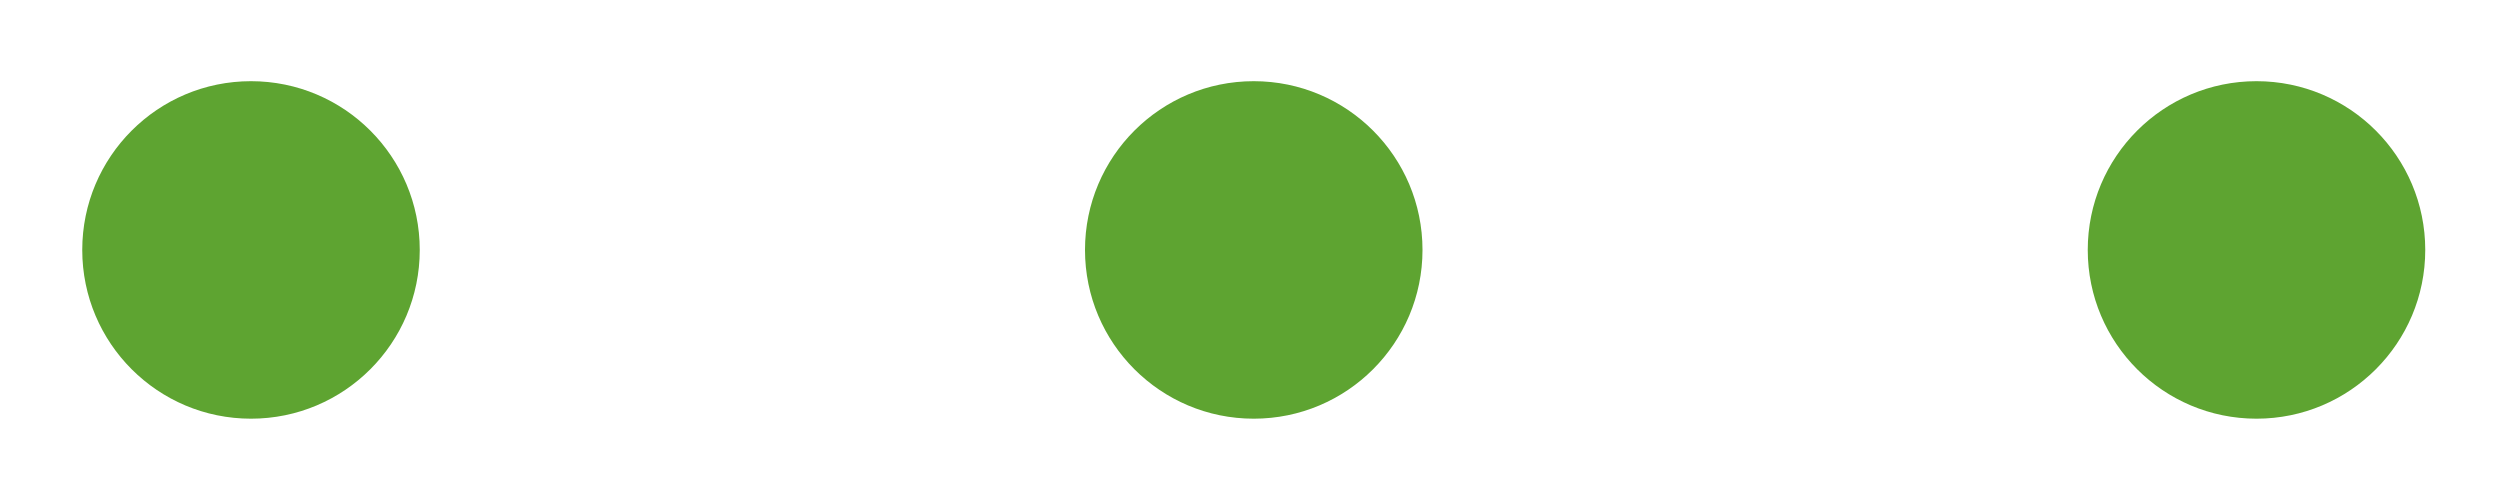 <?xml version="1.0" encoding="UTF-8"?>
<svg xmlns="http://www.w3.org/2000/svg" id="Capa_1" data-name="Capa 1" viewBox="0 0 133 26" width="200" height="39">
  <defs>
    <style>
      .cls-1 {
        fill: #5ea431;
      }
    </style>
  </defs>
  <circle class="cls-1" cx="13.22" cy="13.33" r="9"/>
  <circle class="cls-1" cx="66.7" cy="13.33" r="9"/>
  <circle class="cls-1" cx="120.18" cy="13.33" r="9"/>
</svg>

